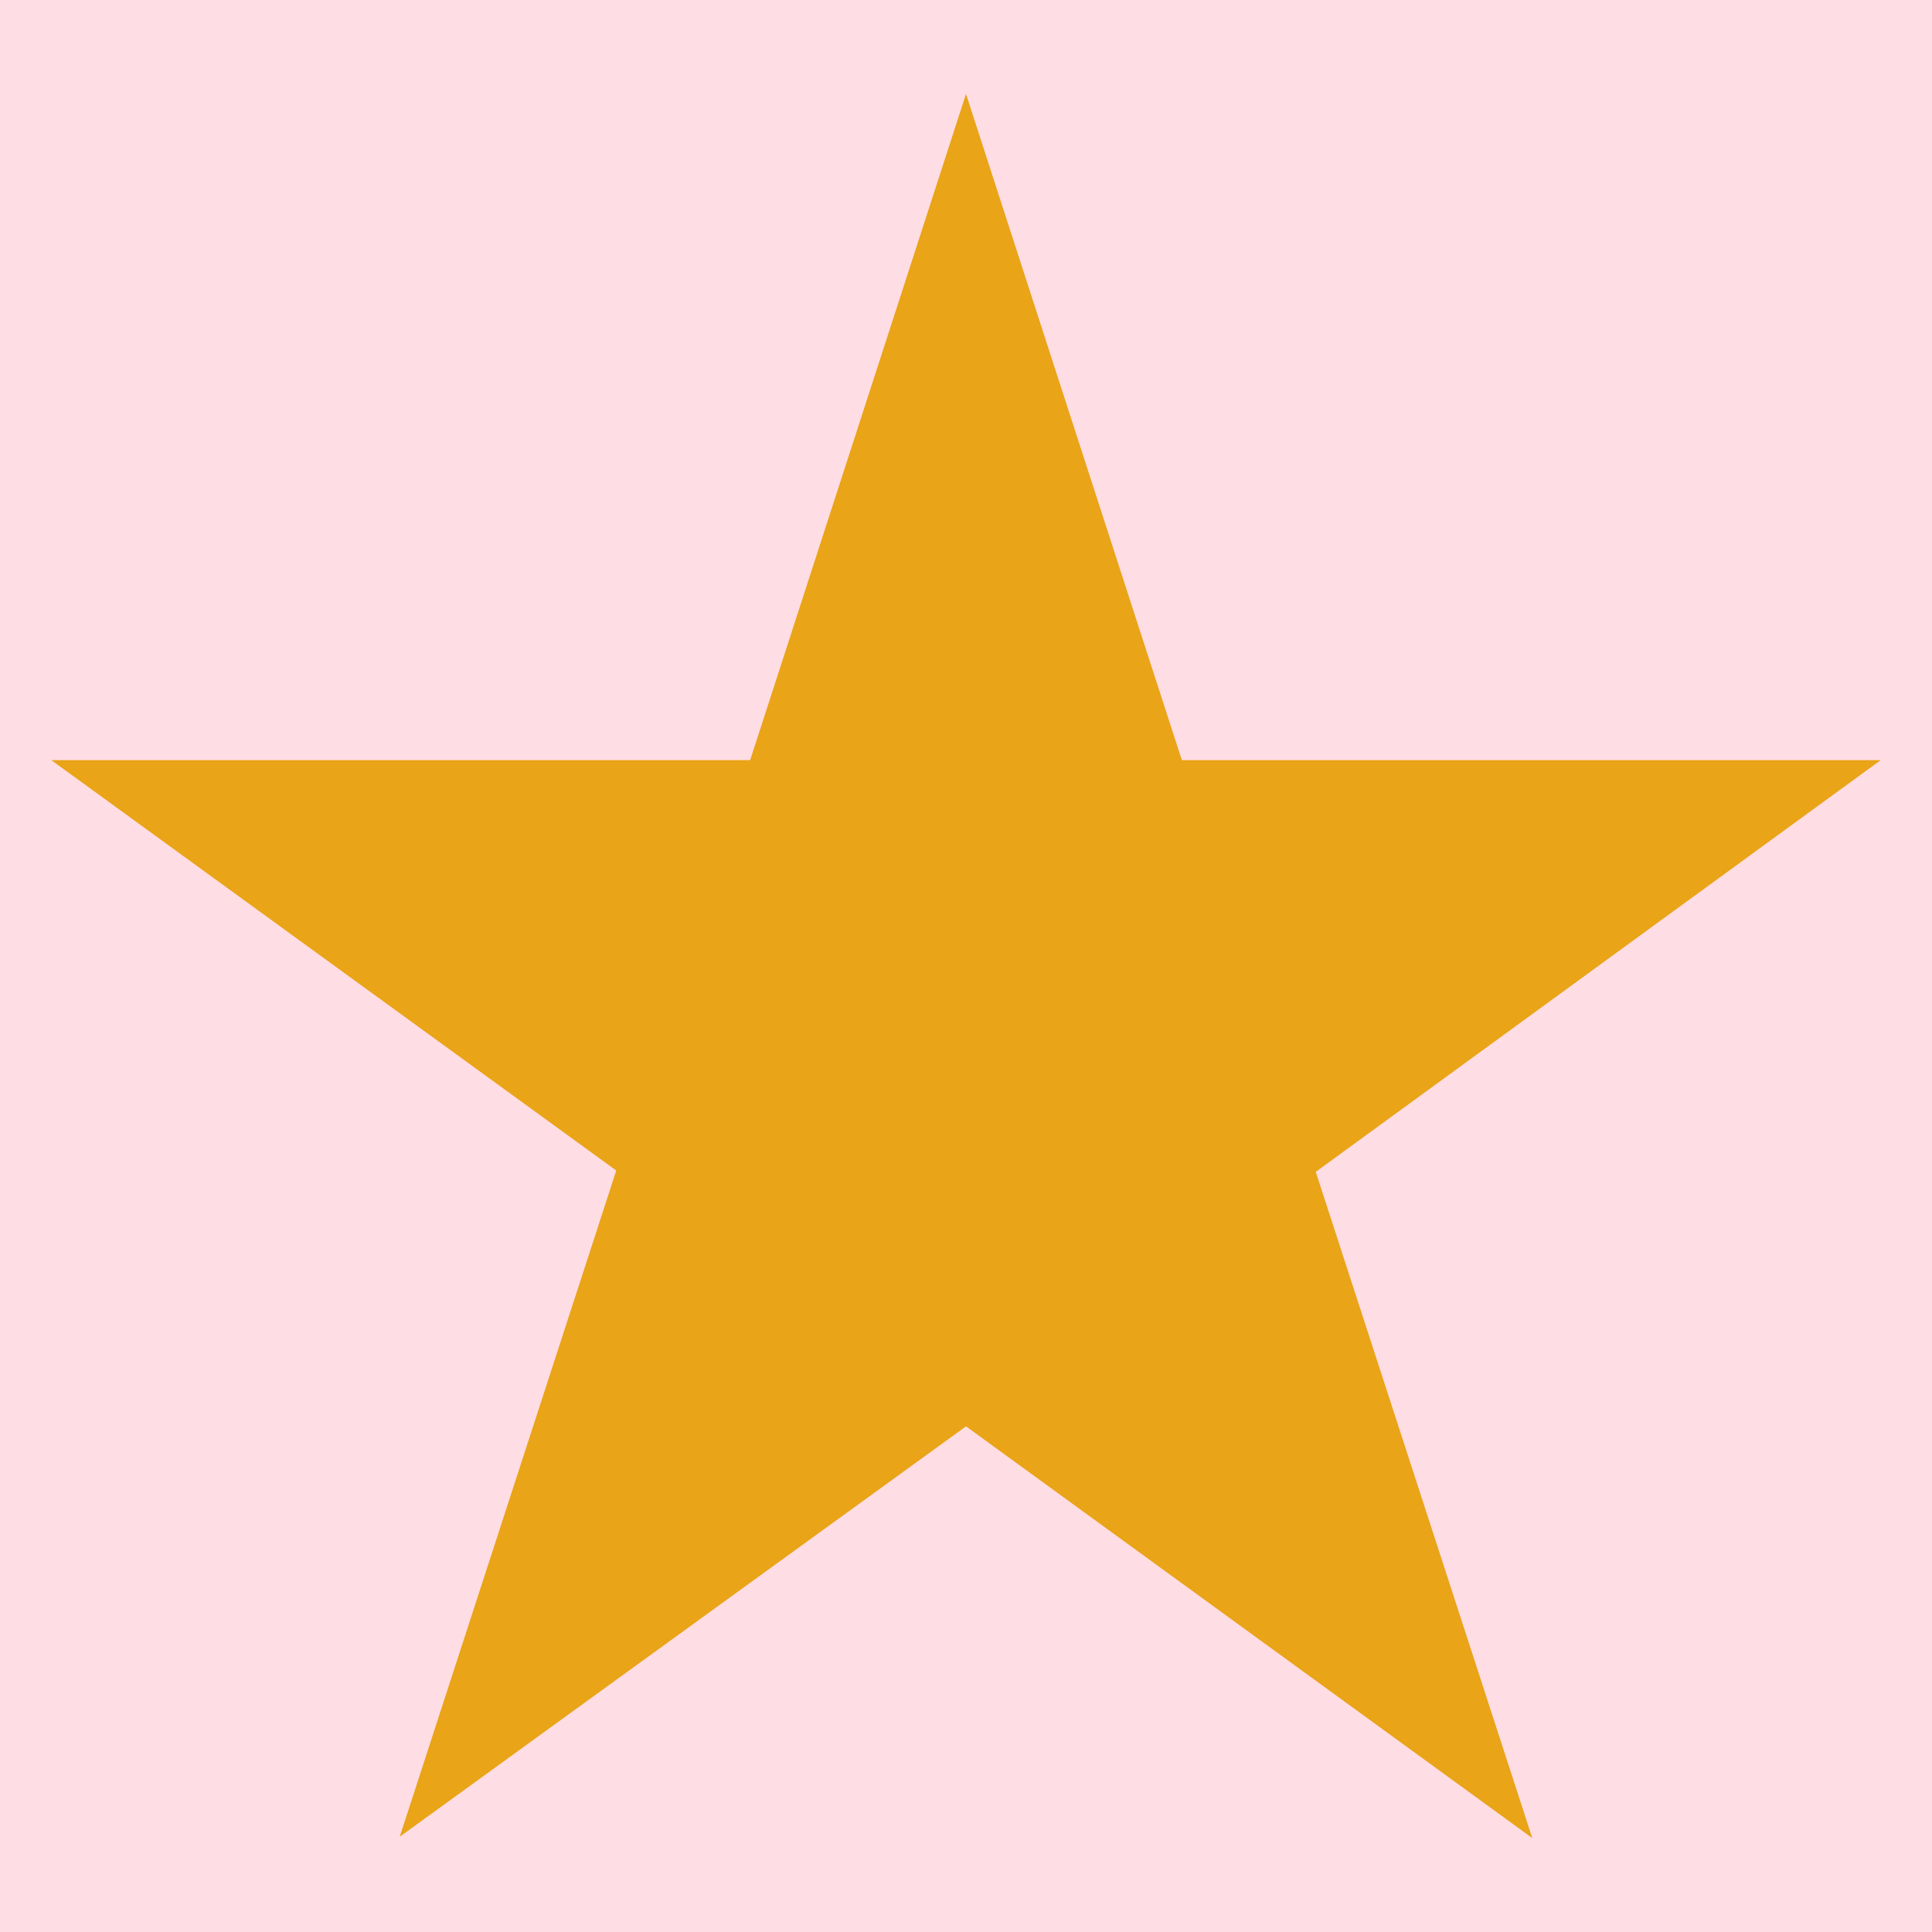 <svg id="Layer_1" data-name="Layer 1" xmlns="http://www.w3.org/2000/svg" viewBox="0 0 29 29"><defs><style>.cls-1{fill:#ffdde5;}.cls-2{fill:#e9a417;}</style></defs><rect class="cls-1" width="29" height="29" transform="translate(29 29) rotate(180)"/><path class="cls-2" d="M.77,11.41H11.26l3.24-10,3.24,10H28.23l-8.48,6.18,3.25,10-8.5-6.18L6,27.57l3.25-10Z"/></svg>